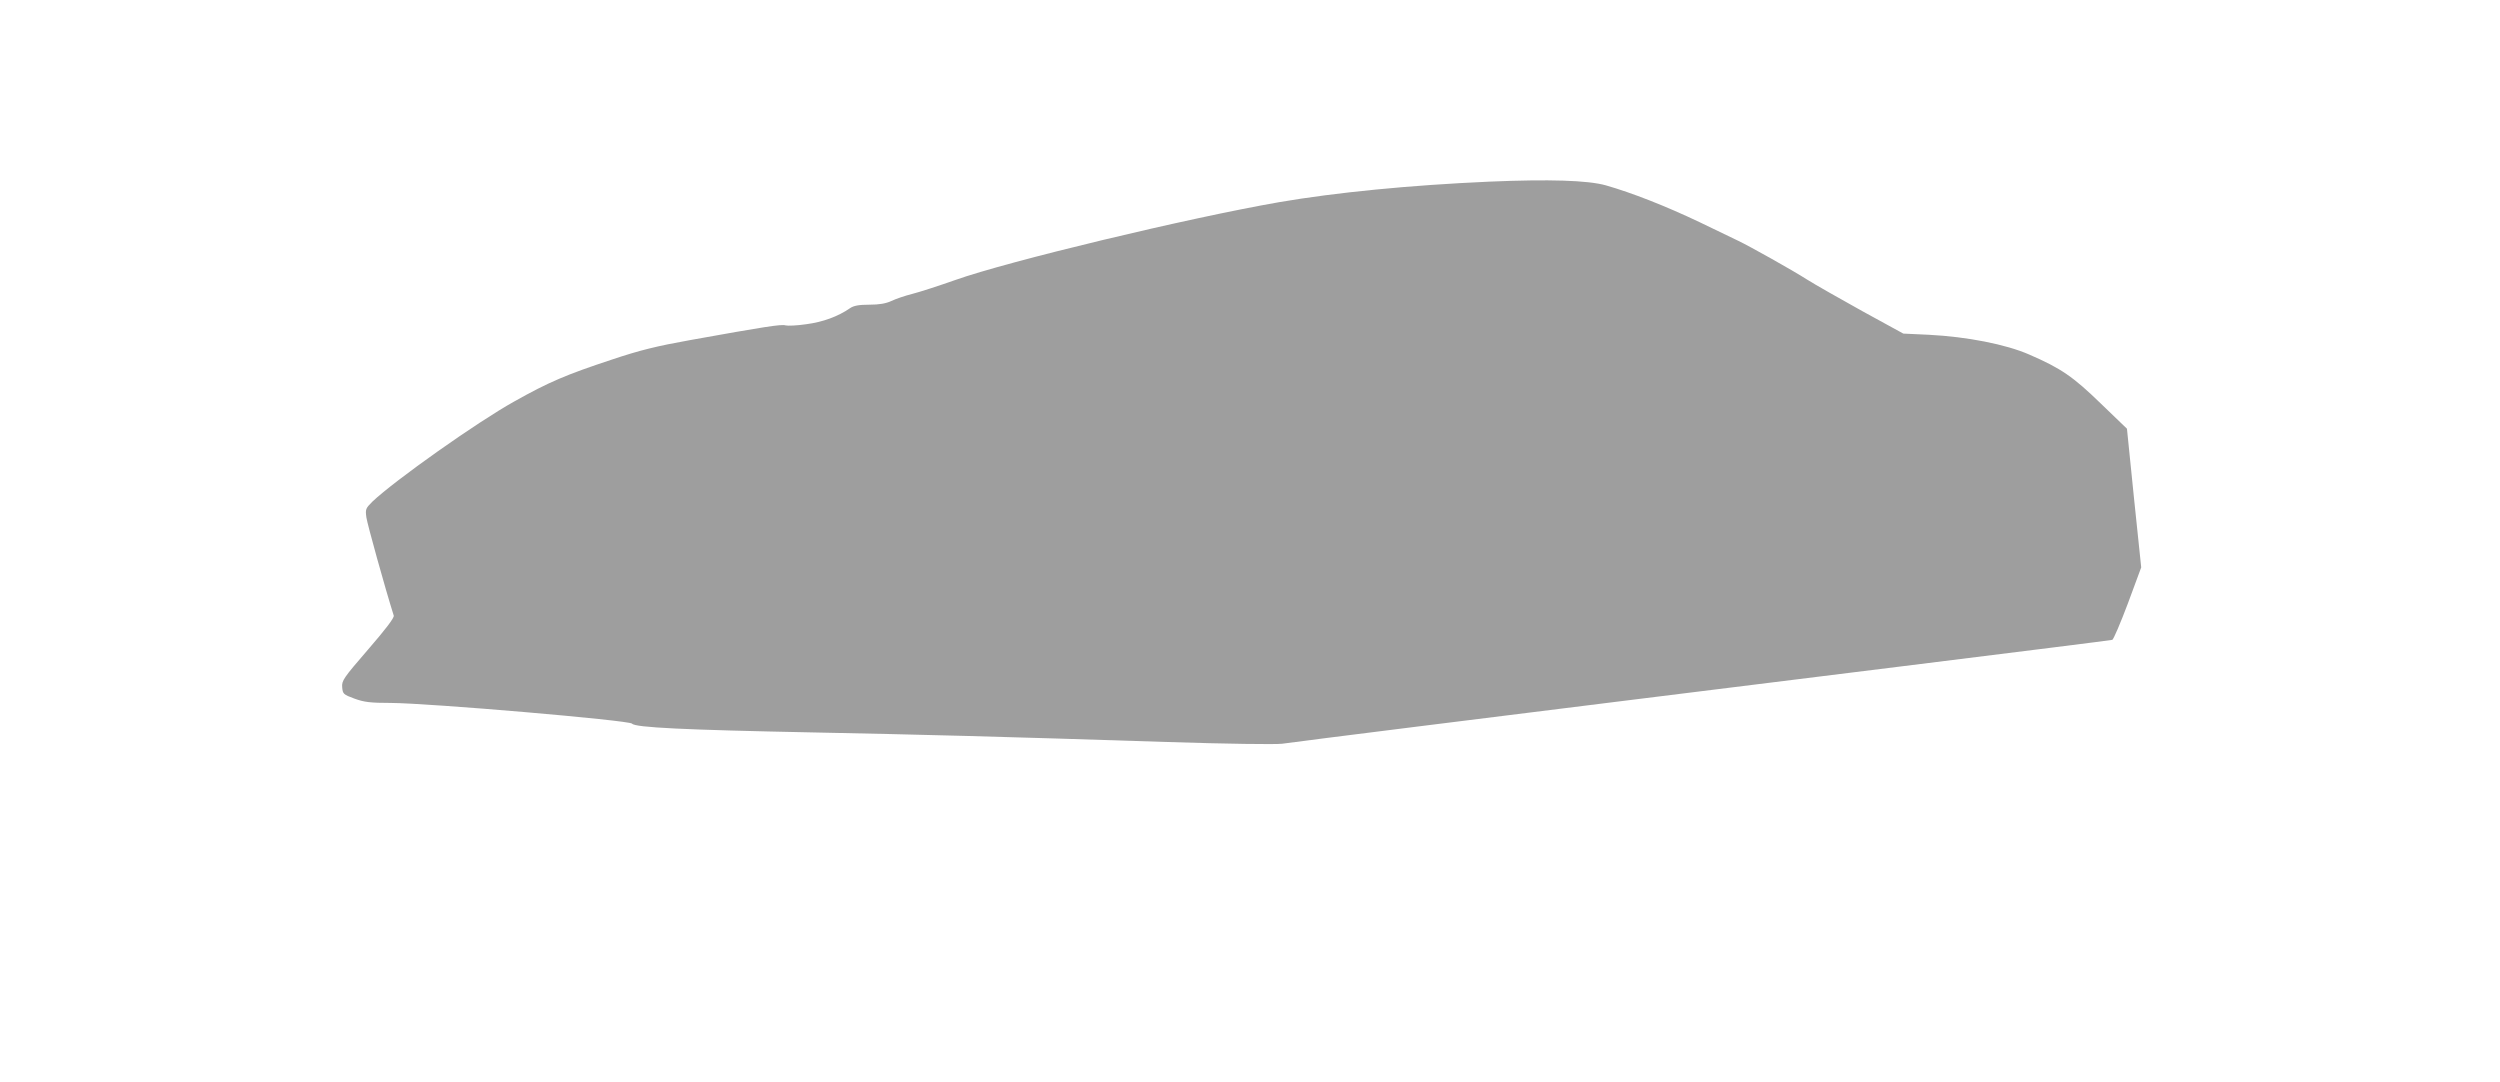 <?xml version="1.0" standalone="no"?>
<!DOCTYPE svg PUBLIC "-//W3C//DTD SVG 20010904//EN"
 "http://www.w3.org/TR/2001/REC-SVG-20010904/DTD/svg10.dtd">
<svg version="1.0" xmlns="http://www.w3.org/2000/svg"
 width="1280pt" height="554pt" viewBox="0 0 1280 554"
 preserveAspectRatio="xMidYMid meet">
<g transform="translate(0,554) scale(0.1,-0.1)"
fill="#9e9e9e" stroke="none">
<path d="M7625 4610 c-405 -18 -784 -55 -1075 -105 -466 -81 -1387 -302 -1660
-399 -85 -30 -184 -62 -220 -71 -36 -9 -83 -25 -106 -36 -28 -13 -62 -19 -113
-19 -54 0 -80 -5 -99 -18 -62 -43 -140 -71 -224 -82 -47 -7 -95 -9 -106 -6
-21 7 -108 -7 -487 -75 -173 -31 -259 -52 -405 -101 -230 -76 -320 -114 -496
-213 -191 -106 -613 -405 -727 -513 -35 -35 -37 -39 -31 -82 5 -34 94 -356
140 -502 3 -11 -40 -68 -131 -173 -127 -147 -136 -160 -133 -194 3 -34 6 -37
63 -58 49 -18 82 -22 184 -22 200 -1 1224 -89 1237 -106 15 -20 271 -32 924
-45 555 -11 952 -21 1814 -49 312 -10 554 -13 590 -9 33 5 349 45 701 89 352
44 818 102 1035 129 217 27 870 108 1450 180 580 72 1060 132 1065 134 6 2 42
86 80 187 l68 184 -37 355 -36 355 -133 128 c-142 138 -204 181 -368 252 -119
52 -318 91 -514 101 l-130 6 -210 115 c-115 64 -244 137 -285 163 -70 45 -293
170 -350 197 -14 7 -101 49 -195 94 -176 84 -350 152 -483 190 -93 26 -290 32
-597 19z"/>
</g>
</svg>
